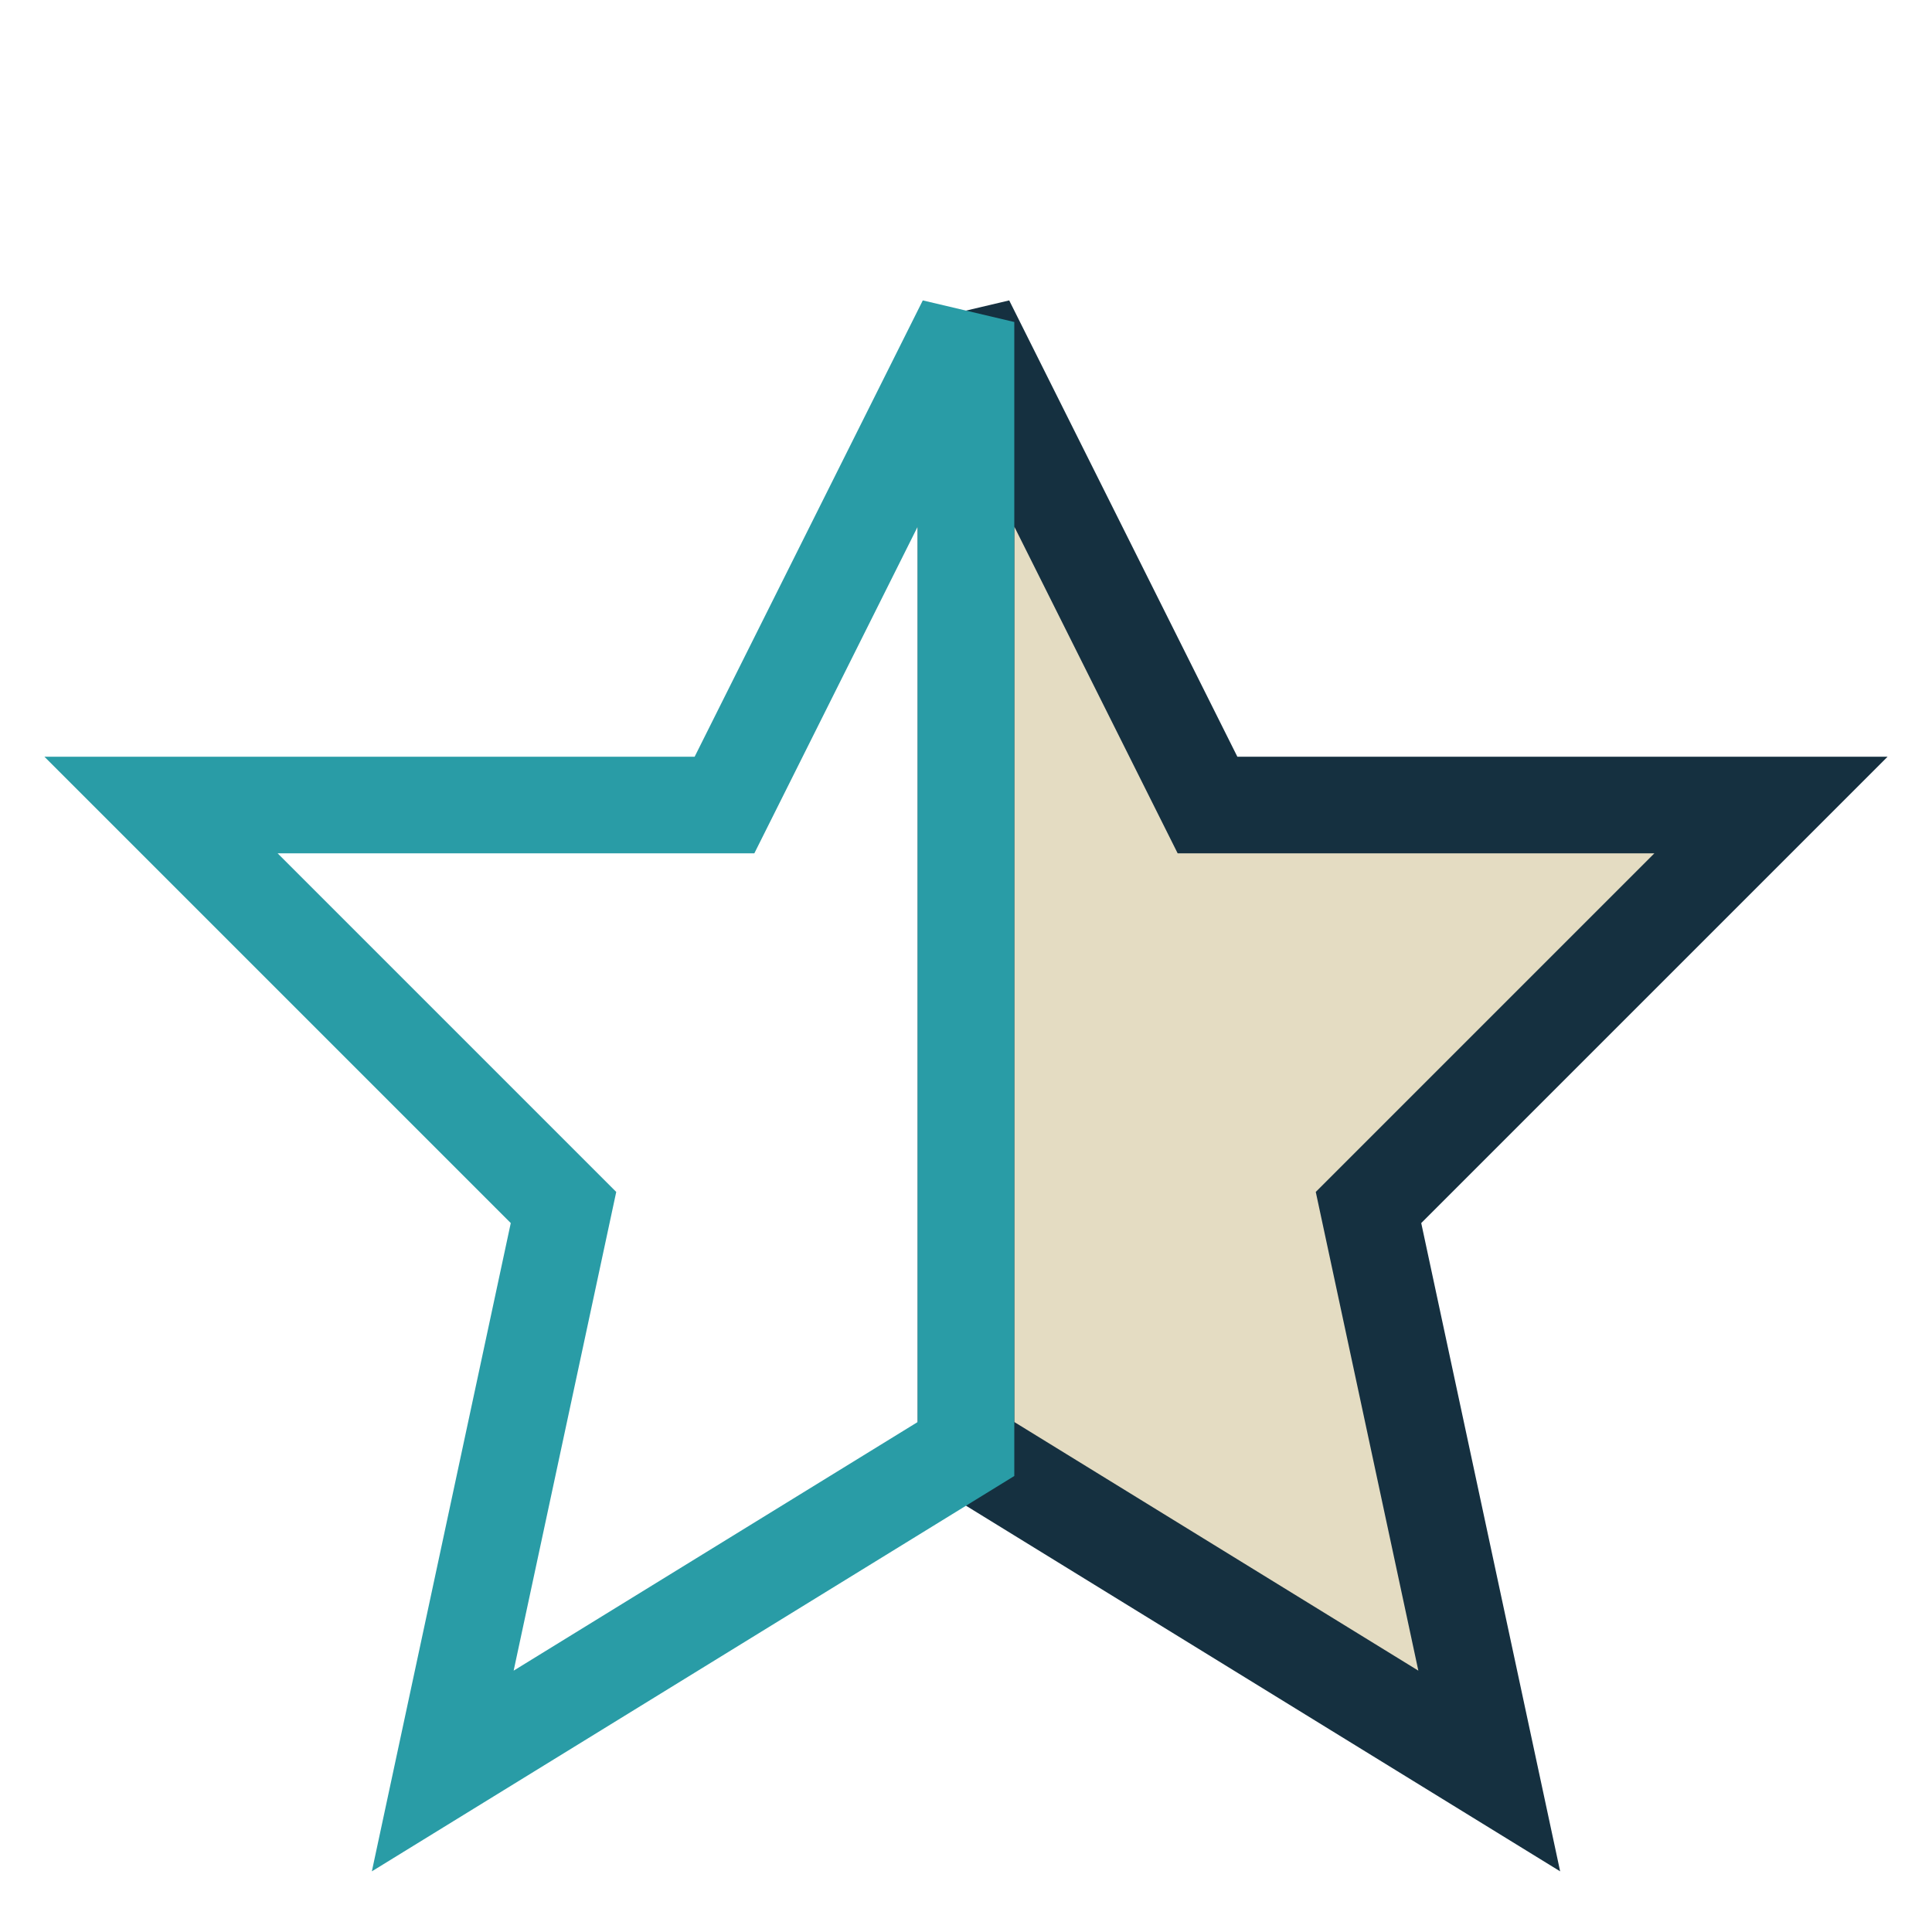 <?xml version="1.0" encoding="UTF-8"?>
<svg xmlns="http://www.w3.org/2000/svg" width="24" height="24" viewBox="0 0 24 24"><polygon points="12,4 15,10 22,10 17,15 18.5,22 12,18 12,4" fill="#E4DCC2" stroke="#153040" stroke-width="1.2"/><polygon points="12,4 9,10 2,10 7,15 5.5,22 12,18 12,4" fill="none" stroke="#299CA6" stroke-width="1.2"/></svg>